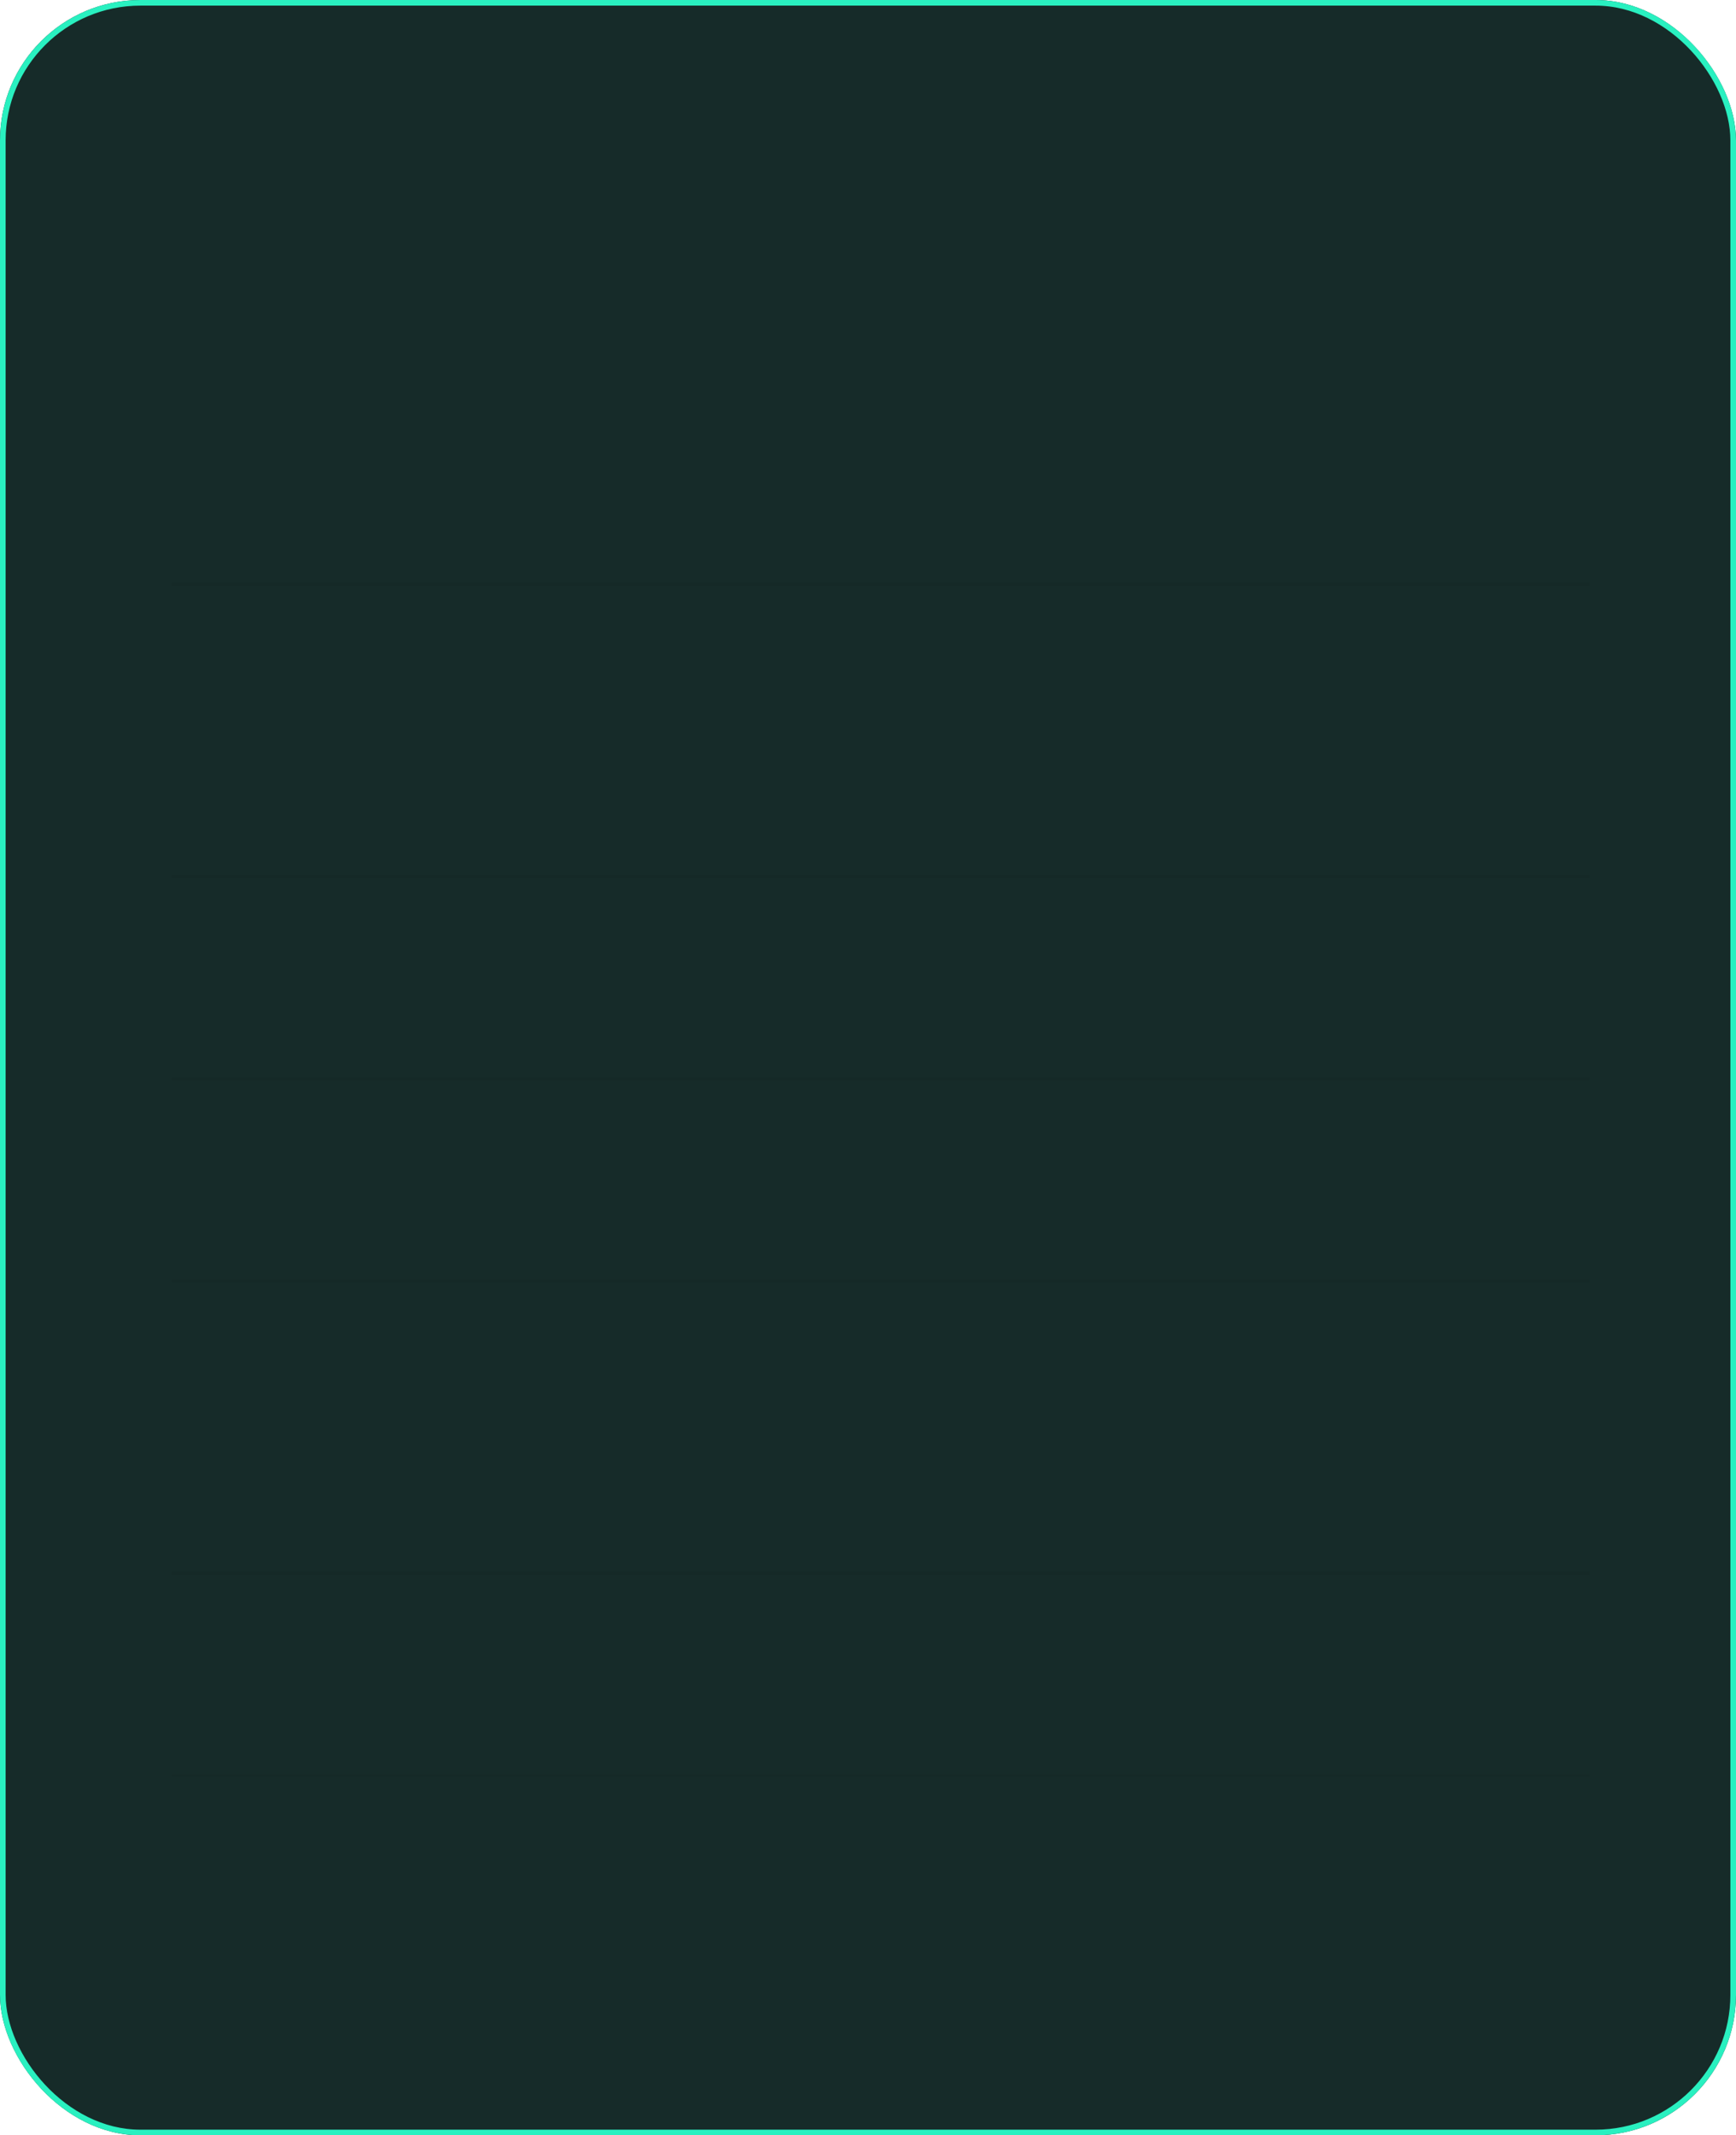 <svg width="618" height="760" viewBox="0 0 618 760" fill="none" xmlns="http://www.w3.org/2000/svg">
<g clip-path="url(#clip0_1452_4603)">
<rect width="618" height="760" rx="50" fill="#162B29"/>
<path opacity="0.1" d="M61 208H566" stroke="black" stroke-opacity="0.5"/>
<path opacity="0.1" d="M61 312H566" stroke="black" stroke-opacity="0.5"/>
<path opacity="0.1" d="M61 384H566" stroke="black" stroke-opacity="0.5"/>
<path opacity="0.1" d="M61 456H566" stroke="black" stroke-opacity="0.5"/>
<path opacity="0.1" d="M61 560H566" stroke="black" stroke-opacity="0.5"/>
<path opacity="0.1" d="M61 632H566" stroke="black" stroke-opacity="0.5"/>
</g>
<rect x="1" y="1" width="616" height="758" rx="49" stroke="#29F0C0" stroke-width="2"/>
<defs>
<clipPath id="clip0_1452_4603">
<rect width="618" height="760" rx="50" fill="white"/>
</clipPath>
</defs>
</svg>
